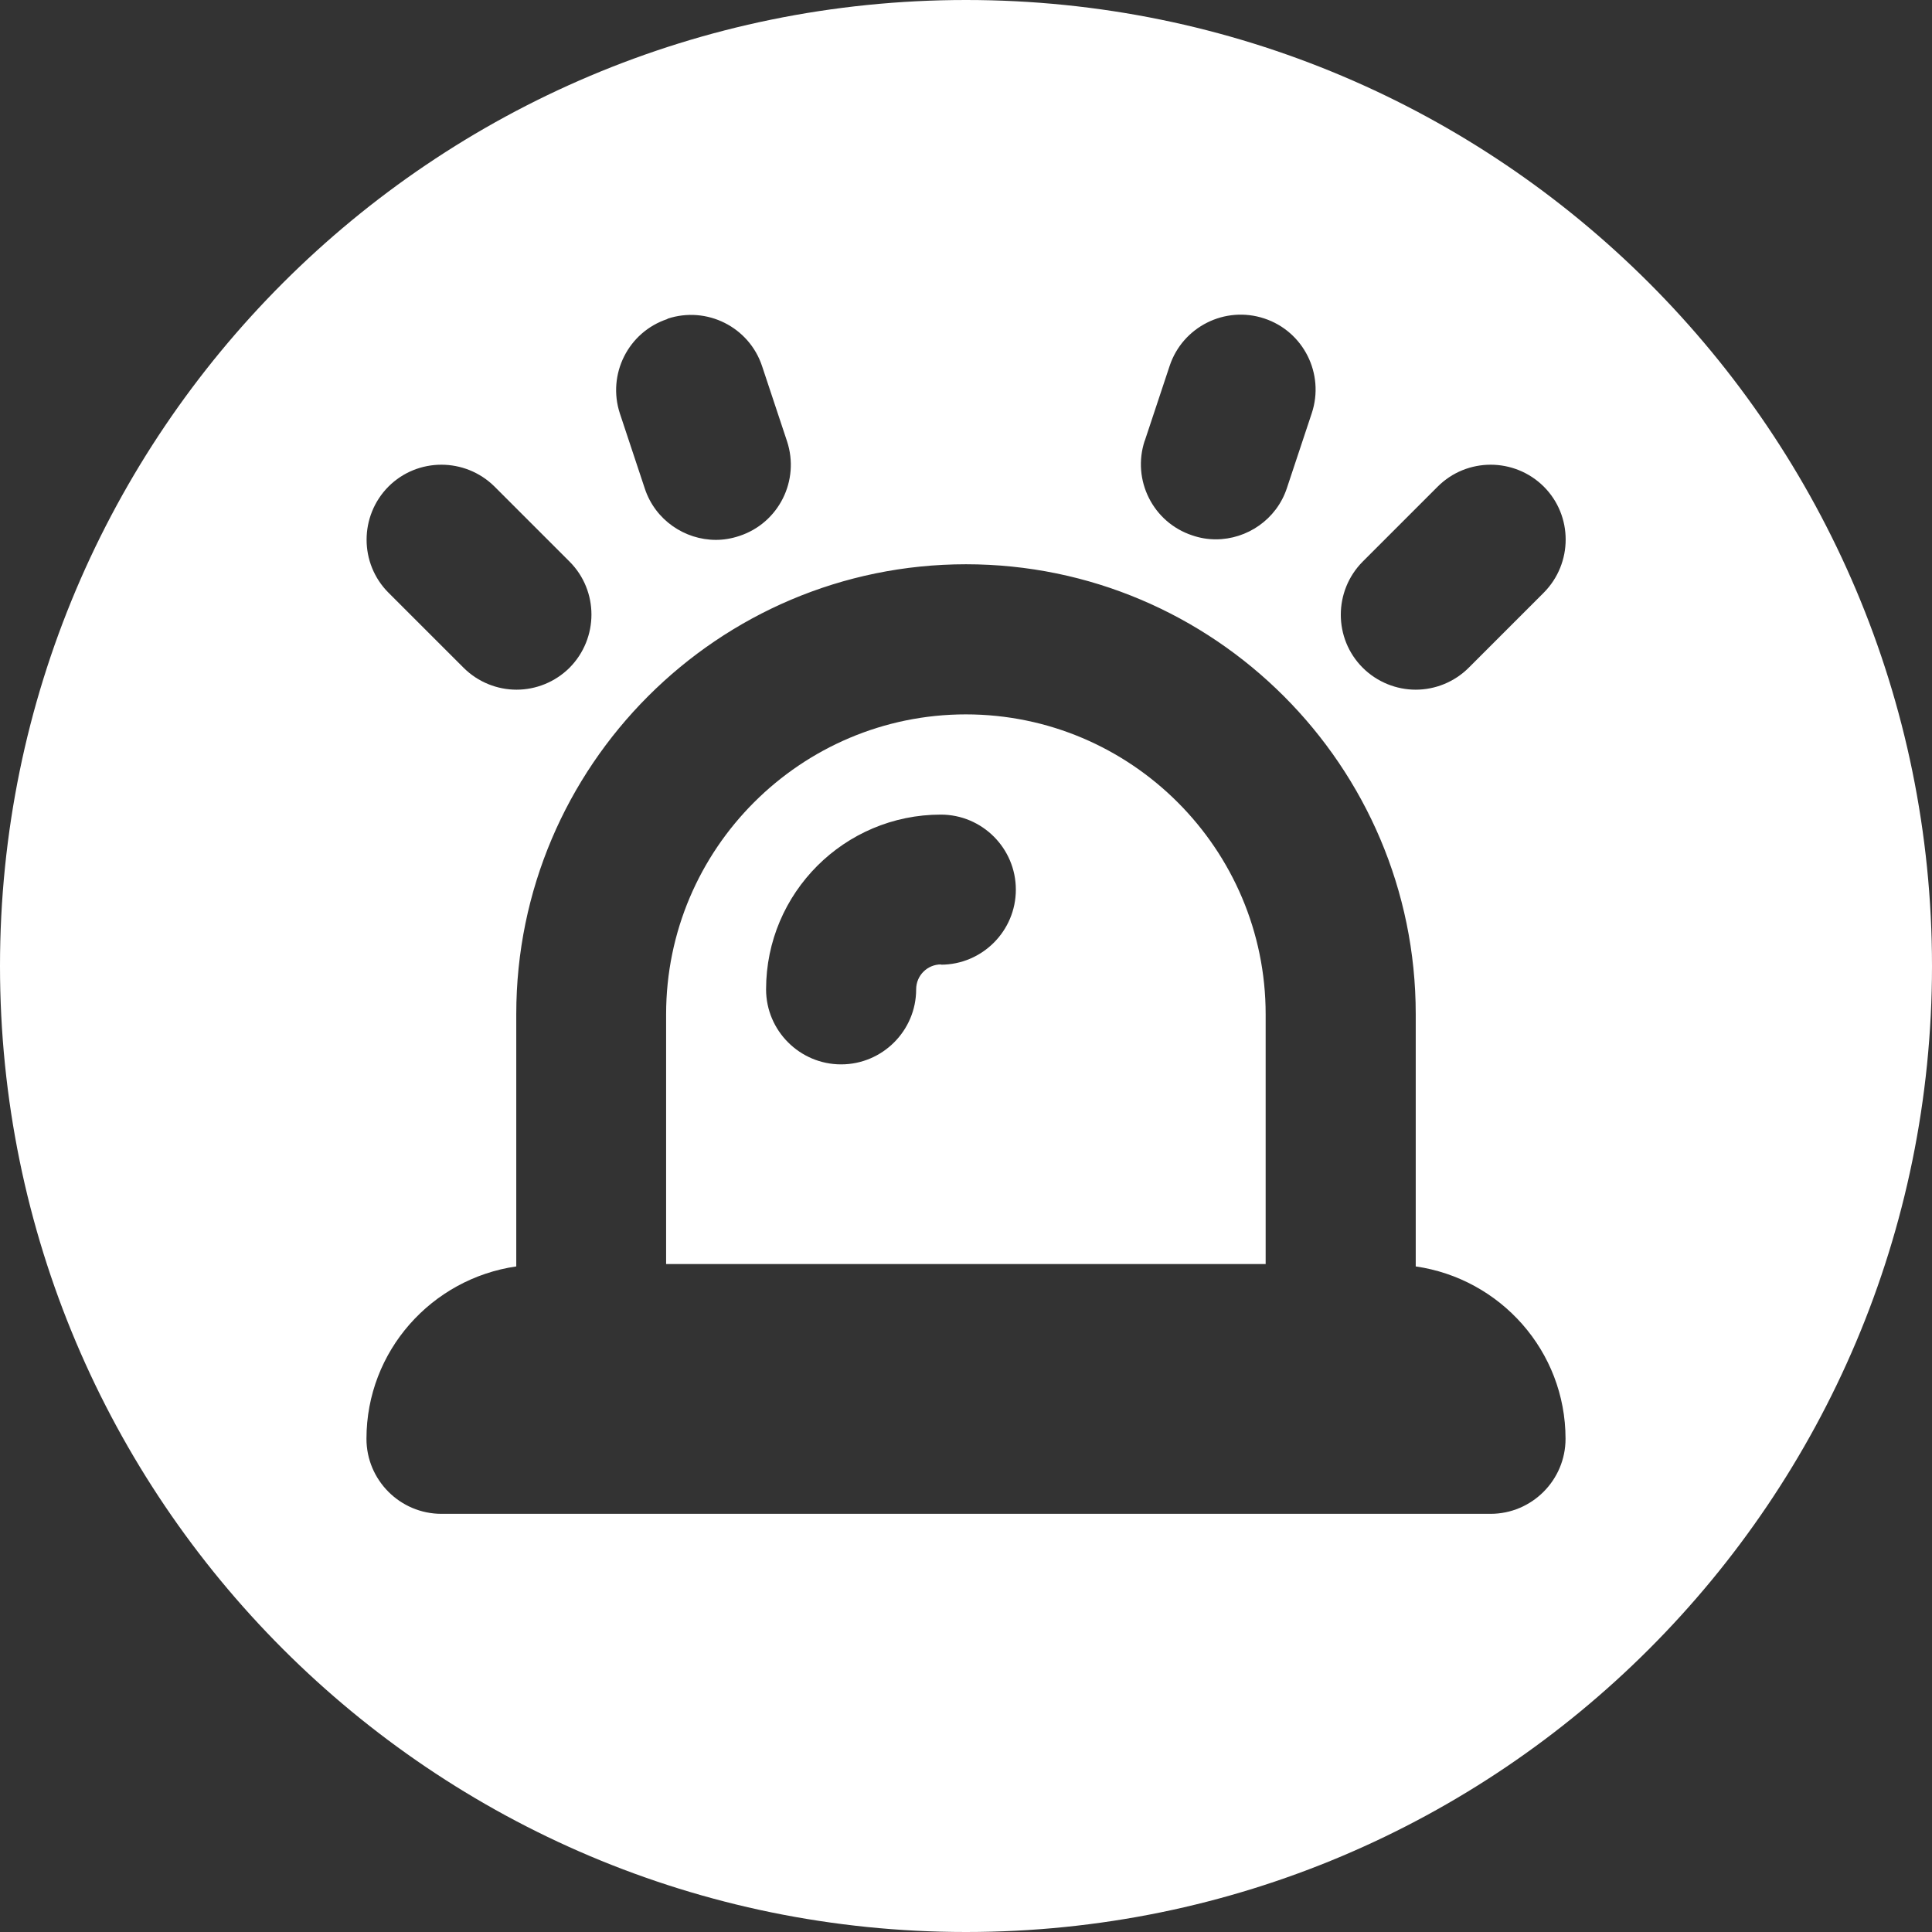 <?xml version="1.0" encoding="UTF-8"?> <svg xmlns="http://www.w3.org/2000/svg" width="50" height="50" viewBox="0 0 50 50" fill="none"><rect x="0" y="0" width="50" height="50" fill="#333333" stroke="none"/><g clip-path="url(#clip0_285_531)"><path d="M25 0C11.193 0 0 11.193 0 25C0 38.807 11.193 50 25 50C38.807 50 50 38.807 50 25C50 11.193 38.807 0 25 0ZM35.266 14.535L37.208 12.593C37.963 11.838 39.192 11.838 39.953 12.593C40.708 13.348 40.708 14.576 39.953 15.338L38.011 17.28C37.634 17.657 37.133 17.849 36.639 17.849C36.145 17.849 35.644 17.657 35.266 17.28C34.511 16.525 34.511 15.296 35.266 14.535ZM29.625 11.412L30.27 9.47C30.607 8.455 31.705 7.906 32.72 8.242C33.736 8.578 34.285 9.676 33.949 10.692L33.304 12.634C33.036 13.444 32.274 13.958 31.465 13.958C31.259 13.958 31.053 13.924 30.854 13.855C29.838 13.519 29.289 12.421 29.625 11.405V11.412ZM17.273 8.249C18.288 7.912 19.387 8.461 19.723 9.477L20.368 11.419C20.704 12.435 20.155 13.533 19.139 13.869C18.934 13.938 18.728 13.972 18.529 13.972C17.719 13.972 16.957 13.457 16.689 12.648L16.044 10.706C15.708 9.69 16.257 8.592 17.273 8.256V8.249ZM10.053 12.593C10.808 11.838 12.037 11.838 12.799 12.593L14.741 14.535C15.495 15.29 15.495 16.518 14.741 17.28C14.363 17.657 13.862 17.849 13.368 17.849C12.874 17.849 12.373 17.657 11.996 17.28L10.053 15.338C9.299 14.583 9.299 13.354 10.053 12.593ZM38.581 39.178H11.426C10.355 39.178 9.484 38.306 9.484 37.236C9.484 34.964 11.172 33.091 13.361 32.775V26.242C13.361 19.826 18.584 14.603 25 14.603C31.416 14.603 36.639 19.826 36.639 26.242V32.775C38.828 33.091 40.516 34.964 40.516 37.236C40.516 38.306 39.645 39.178 38.574 39.178H38.581Z" fill="white"></path><path d="M25 18.488C20.725 18.488 17.239 21.967 17.239 26.249V32.714H32.755V26.249C32.755 21.974 29.276 18.488 24.993 18.488H25ZM24.355 24.959C23.998 24.959 23.71 25.247 23.71 25.604C23.71 26.674 22.838 27.546 21.768 27.546C20.698 27.546 19.826 26.674 19.826 25.604C19.826 23.106 21.857 21.082 24.348 21.082C25.419 21.082 26.29 21.953 26.29 23.024C26.29 24.094 25.419 24.966 24.348 24.966L24.355 24.959Z" fill="white"></path></g><defs><clipPath id="clip0_285_531"><rect width="50" height="50" fill="white"></rect></clipPath></defs></svg> 